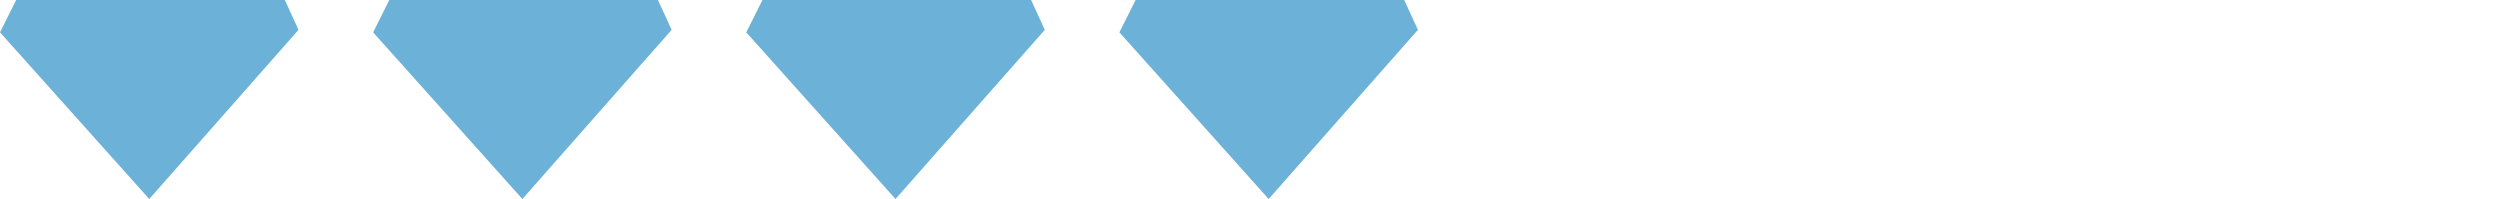 <svg xmlns="http://www.w3.org/2000/svg" id="Layer_1" data-name="Layer 1" viewBox="0 0 201 16"><defs><style>      .cls-1 {        fill: #6cb1d7;        stroke-width: 0px;      }    </style></defs><g id="Arrow_Four" data-name="Arrow Four"><path id="Vector" class="cls-1" d="M61.3,0l-1.3,2.6,12,13.4,12-13.6-1.1-2.4h-21.6Z"></path><path id="Vector_2" data-name="Vector 2" class="cls-1" d="M91.3,0l-1.3,2.6,12,13.4,12-13.6-1.1-2.4h-21.6Z"></path><path id="Vector_3" data-name="Vector 3" class="cls-1" d="M31.3,0l-1.3,2.6,12,13.4,12-13.6-1.1-2.4h-21.6Z"></path><path id="Vector_4" data-name="Vector 4" class="cls-1" d="M1.3,0L0,2.6l12,13.4L24,2.4l-1.1-2.4H1.3Z"></path></g></svg>